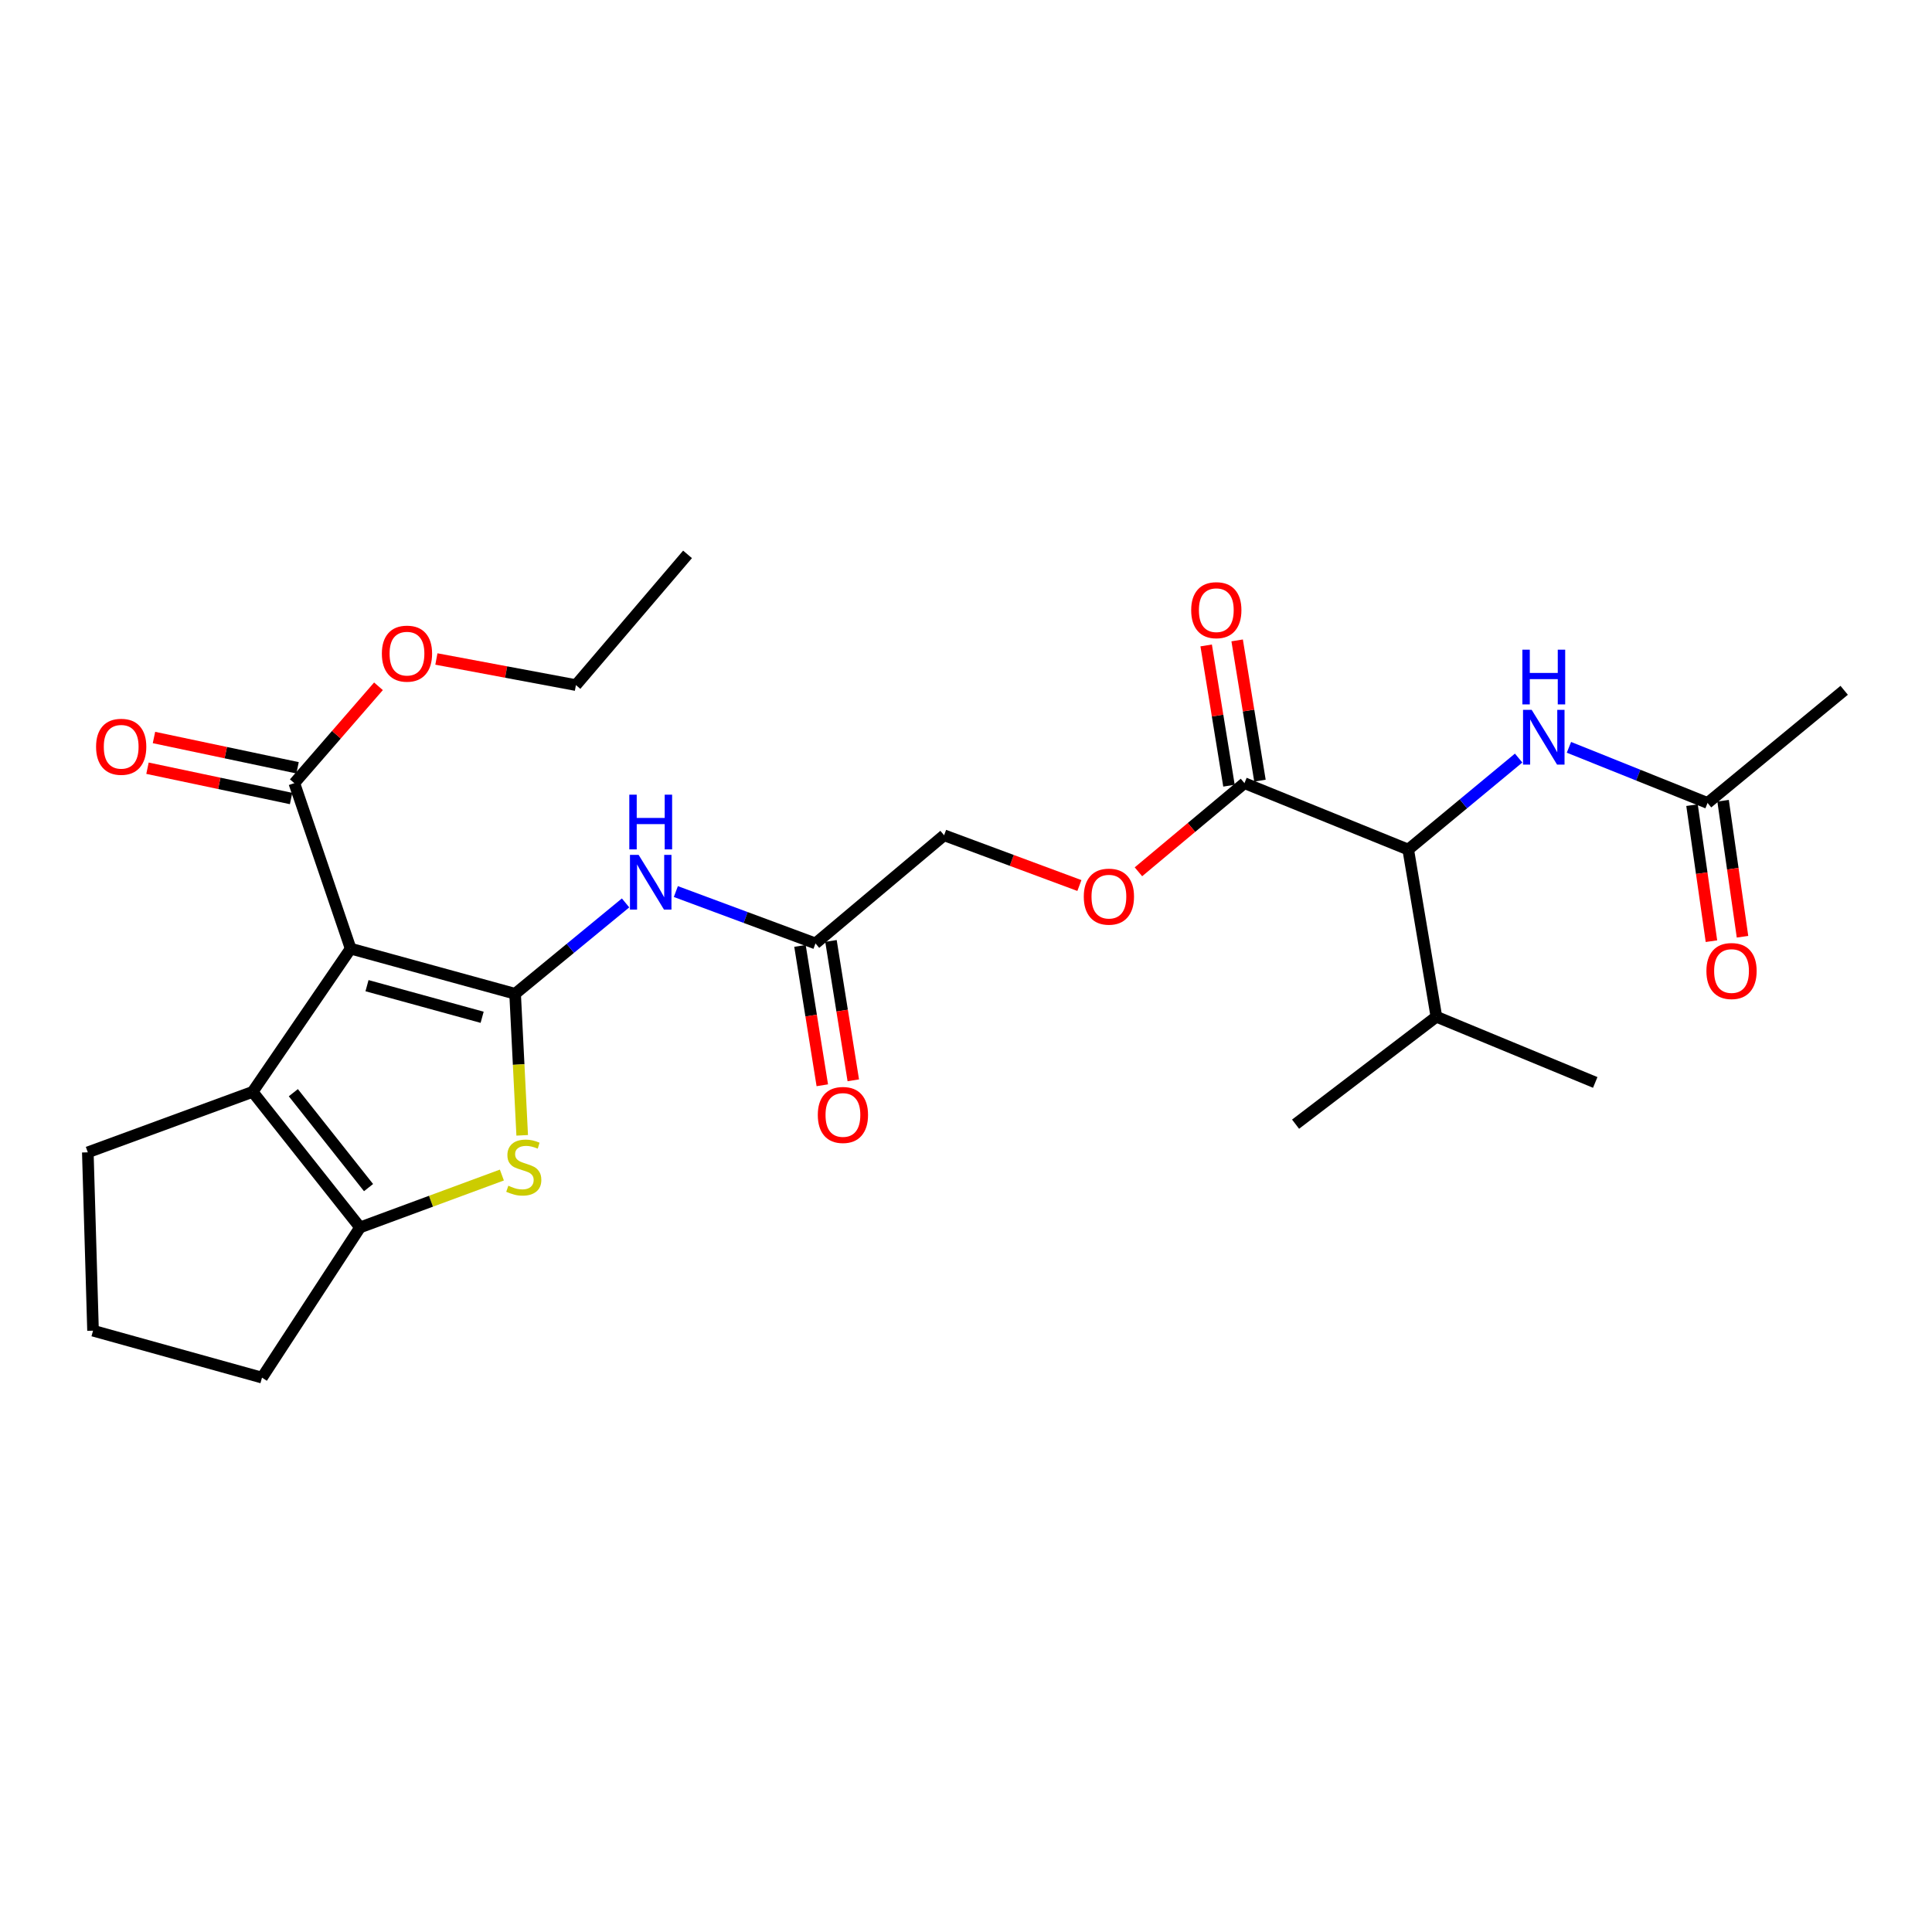<?xml version='1.0' encoding='iso-8859-1'?>
<svg version='1.1' baseProfile='full'
              xmlns='http://www.w3.org/2000/svg'
                      xmlns:rdkit='http://www.rdkit.org/xml'
                      xmlns:xlink='http://www.w3.org/1999/xlink'
                  xml:space='preserve'
width='1000px' height='1000px' viewBox='0 0 1000 1000'>
<!-- END OF HEADER -->
<rect style='opacity:1.0;fill:#FFFFFF;stroke:none' width='1000' height='1000' x='0' y='0'> </rect>
<path class='bond-0' d='M 266.622,514.385 L 181.492,491.011' style='fill:none;fill-rule:evenodd;stroke:#000000;stroke-width:6px;stroke-linecap:butt;stroke-linejoin:miter;stroke-opacity:1' />
<path class='bond-0' d='M 249.552,526.544 L 189.961,510.182' style='fill:none;fill-rule:evenodd;stroke:#000000;stroke-width:6px;stroke-linecap:butt;stroke-linejoin:miter;stroke-opacity:1' />
<path class='bond-1' d='M 266.622,514.385 L 268.455,551.016' style='fill:none;fill-rule:evenodd;stroke:#000000;stroke-width:6px;stroke-linecap:butt;stroke-linejoin:miter;stroke-opacity:1' />
<path class='bond-1' d='M 268.455,551.016 L 270.288,587.646' style='fill:none;fill-rule:evenodd;stroke:#CCCC00;stroke-width:6px;stroke-linecap:butt;stroke-linejoin:miter;stroke-opacity:1' />
<path class='bond-4' d='M 266.622,514.385 L 295.208,490.864' style='fill:none;fill-rule:evenodd;stroke:#000000;stroke-width:6px;stroke-linecap:butt;stroke-linejoin:miter;stroke-opacity:1' />
<path class='bond-4' d='M 295.208,490.864 L 323.795,467.343' style='fill:none;fill-rule:evenodd;stroke:#0000FF;stroke-width:6px;stroke-linecap:butt;stroke-linejoin:miter;stroke-opacity:1' />
<path class='bond-2' d='M 181.492,491.011 L 130.756,565.14' style='fill:none;fill-rule:evenodd;stroke:#000000;stroke-width:6px;stroke-linecap:butt;stroke-linejoin:miter;stroke-opacity:1' />
<path class='bond-5' d='M 181.492,491.011 L 152.343,405.358' style='fill:none;fill-rule:evenodd;stroke:#000000;stroke-width:6px;stroke-linecap:butt;stroke-linejoin:miter;stroke-opacity:1' />
<path class='bond-3' d='M 259.769,608.198 L 223.067,621.757' style='fill:none;fill-rule:evenodd;stroke:#CCCC00;stroke-width:6px;stroke-linecap:butt;stroke-linejoin:miter;stroke-opacity:1' />
<path class='bond-3' d='M 223.067,621.757 L 186.366,635.316' style='fill:none;fill-rule:evenodd;stroke:#000000;stroke-width:6px;stroke-linecap:butt;stroke-linejoin:miter;stroke-opacity:1' />
<path class='bond-19' d='M 130.756,565.14 L 45.455,596.447' style='fill:none;fill-rule:evenodd;stroke:#000000;stroke-width:6px;stroke-linecap:butt;stroke-linejoin:miter;stroke-opacity:1' />
<path class='bond-27' d='M 130.756,565.14 L 186.366,635.316' style='fill:none;fill-rule:evenodd;stroke:#000000;stroke-width:6px;stroke-linecap:butt;stroke-linejoin:miter;stroke-opacity:1' />
<path class='bond-27' d='M 151.829,565.577 L 190.756,614.701' style='fill:none;fill-rule:evenodd;stroke:#000000;stroke-width:6px;stroke-linecap:butt;stroke-linejoin:miter;stroke-opacity:1' />
<path class='bond-20' d='M 186.366,635.316 L 135.611,713.054' style='fill:none;fill-rule:evenodd;stroke:#000000;stroke-width:6px;stroke-linecap:butt;stroke-linejoin:miter;stroke-opacity:1' />
<path class='bond-9' d='M 349.821,461.47 L 385.956,474.892' style='fill:none;fill-rule:evenodd;stroke:#0000FF;stroke-width:6px;stroke-linecap:butt;stroke-linejoin:miter;stroke-opacity:1' />
<path class='bond-9' d='M 385.956,474.892 L 422.09,488.313' style='fill:none;fill-rule:evenodd;stroke:#000000;stroke-width:6px;stroke-linecap:butt;stroke-linejoin:miter;stroke-opacity:1' />
<path class='bond-12' d='M 154.019,397.411 L 116.857,389.571' style='fill:none;fill-rule:evenodd;stroke:#000000;stroke-width:6px;stroke-linecap:butt;stroke-linejoin:miter;stroke-opacity:1' />
<path class='bond-12' d='M 116.857,389.571 L 79.694,381.73' style='fill:none;fill-rule:evenodd;stroke:#FF0000;stroke-width:6px;stroke-linecap:butt;stroke-linejoin:miter;stroke-opacity:1' />
<path class='bond-12' d='M 150.666,413.306 L 113.503,405.465' style='fill:none;fill-rule:evenodd;stroke:#000000;stroke-width:6px;stroke-linecap:butt;stroke-linejoin:miter;stroke-opacity:1' />
<path class='bond-12' d='M 113.503,405.465 L 76.341,397.625' style='fill:none;fill-rule:evenodd;stroke:#FF0000;stroke-width:6px;stroke-linecap:butt;stroke-linejoin:miter;stroke-opacity:1' />
<path class='bond-18' d='M 152.343,405.358 L 174.12,380.291' style='fill:none;fill-rule:evenodd;stroke:#000000;stroke-width:6px;stroke-linecap:butt;stroke-linejoin:miter;stroke-opacity:1' />
<path class='bond-18' d='M 174.12,380.291 L 195.897,355.225' style='fill:none;fill-rule:evenodd;stroke:#FF0000;stroke-width:6px;stroke-linecap:butt;stroke-linejoin:miter;stroke-opacity:1' />
<path class='bond-6' d='M 644.133,405.358 L 616.693,428.299' style='fill:none;fill-rule:evenodd;stroke:#000000;stroke-width:6px;stroke-linecap:butt;stroke-linejoin:miter;stroke-opacity:1' />
<path class='bond-6' d='M 616.693,428.299 L 589.253,451.239' style='fill:none;fill-rule:evenodd;stroke:#FF0000;stroke-width:6px;stroke-linecap:butt;stroke-linejoin:miter;stroke-opacity:1' />
<path class='bond-7' d='M 644.133,405.358 L 728.893,439.733' style='fill:none;fill-rule:evenodd;stroke:#000000;stroke-width:6px;stroke-linecap:butt;stroke-linejoin:miter;stroke-opacity:1' />
<path class='bond-13' d='M 652.15,404.054 L 646.247,367.762' style='fill:none;fill-rule:evenodd;stroke:#000000;stroke-width:6px;stroke-linecap:butt;stroke-linejoin:miter;stroke-opacity:1' />
<path class='bond-13' d='M 646.247,367.762 L 640.345,331.469' style='fill:none;fill-rule:evenodd;stroke:#FF0000;stroke-width:6px;stroke-linecap:butt;stroke-linejoin:miter;stroke-opacity:1' />
<path class='bond-13' d='M 636.116,406.662 L 630.214,370.37' style='fill:none;fill-rule:evenodd;stroke:#000000;stroke-width:6px;stroke-linecap:butt;stroke-linejoin:miter;stroke-opacity:1' />
<path class='bond-13' d='M 630.214,370.37 L 624.311,334.077' style='fill:none;fill-rule:evenodd;stroke:#FF0000;stroke-width:6px;stroke-linecap:butt;stroke-linejoin:miter;stroke-opacity:1' />
<path class='bond-8' d='M 728.893,439.733 L 757.467,416.054' style='fill:none;fill-rule:evenodd;stroke:#000000;stroke-width:6px;stroke-linecap:butt;stroke-linejoin:miter;stroke-opacity:1' />
<path class='bond-8' d='M 757.467,416.054 L 786.041,392.375' style='fill:none;fill-rule:evenodd;stroke:#0000FF;stroke-width:6px;stroke-linecap:butt;stroke-linejoin:miter;stroke-opacity:1' />
<path class='bond-17' d='M 728.893,439.733 L 743.467,526.262' style='fill:none;fill-rule:evenodd;stroke:#000000;stroke-width:6px;stroke-linecap:butt;stroke-linejoin:miter;stroke-opacity:1' />
<path class='bond-10' d='M 812.083,386.813 L 847.956,401.207' style='fill:none;fill-rule:evenodd;stroke:#0000FF;stroke-width:6px;stroke-linecap:butt;stroke-linejoin:miter;stroke-opacity:1' />
<path class='bond-10' d='M 847.956,401.207 L 883.828,415.601' style='fill:none;fill-rule:evenodd;stroke:#000000;stroke-width:6px;stroke-linecap:butt;stroke-linejoin:miter;stroke-opacity:1' />
<path class='bond-14' d='M 414.07,489.597 L 419.846,525.666' style='fill:none;fill-rule:evenodd;stroke:#000000;stroke-width:6px;stroke-linecap:butt;stroke-linejoin:miter;stroke-opacity:1' />
<path class='bond-14' d='M 419.846,525.666 L 425.622,561.735' style='fill:none;fill-rule:evenodd;stroke:#FF0000;stroke-width:6px;stroke-linecap:butt;stroke-linejoin:miter;stroke-opacity:1' />
<path class='bond-14' d='M 430.11,487.029 L 435.886,523.098' style='fill:none;fill-rule:evenodd;stroke:#000000;stroke-width:6px;stroke-linecap:butt;stroke-linejoin:miter;stroke-opacity:1' />
<path class='bond-14' d='M 435.886,523.098 L 441.662,559.166' style='fill:none;fill-rule:evenodd;stroke:#FF0000;stroke-width:6px;stroke-linecap:butt;stroke-linejoin:miter;stroke-opacity:1' />
<path class='bond-16' d='M 422.09,488.313 L 488.665,432.333' style='fill:none;fill-rule:evenodd;stroke:#000000;stroke-width:6px;stroke-linecap:butt;stroke-linejoin:miter;stroke-opacity:1' />
<path class='bond-15' d='M 875.787,416.749 L 880.813,451.95' style='fill:none;fill-rule:evenodd;stroke:#000000;stroke-width:6px;stroke-linecap:butt;stroke-linejoin:miter;stroke-opacity:1' />
<path class='bond-15' d='M 880.813,451.95 L 885.839,487.151' style='fill:none;fill-rule:evenodd;stroke:#FF0000;stroke-width:6px;stroke-linecap:butt;stroke-linejoin:miter;stroke-opacity:1' />
<path class='bond-15' d='M 891.869,414.453 L 896.894,449.654' style='fill:none;fill-rule:evenodd;stroke:#000000;stroke-width:6px;stroke-linecap:butt;stroke-linejoin:miter;stroke-opacity:1' />
<path class='bond-15' d='M 896.894,449.654 L 901.92,484.855' style='fill:none;fill-rule:evenodd;stroke:#FF0000;stroke-width:6px;stroke-linecap:butt;stroke-linejoin:miter;stroke-opacity:1' />
<path class='bond-22' d='M 883.828,415.601 L 954.545,357.302' style='fill:none;fill-rule:evenodd;stroke:#000000;stroke-width:6px;stroke-linecap:butt;stroke-linejoin:miter;stroke-opacity:1' />
<path class='bond-11' d='M 558.691,458.345 L 523.678,445.339' style='fill:none;fill-rule:evenodd;stroke:#FF0000;stroke-width:6px;stroke-linecap:butt;stroke-linejoin:miter;stroke-opacity:1' />
<path class='bond-11' d='M 523.678,445.339 L 488.665,432.333' style='fill:none;fill-rule:evenodd;stroke:#000000;stroke-width:6px;stroke-linecap:butt;stroke-linejoin:miter;stroke-opacity:1' />
<path class='bond-23' d='M 743.467,526.262 L 670.584,581.872' style='fill:none;fill-rule:evenodd;stroke:#000000;stroke-width:6px;stroke-linecap:butt;stroke-linejoin:miter;stroke-opacity:1' />
<path class='bond-24' d='M 743.467,526.262 L 825.691,560.267' style='fill:none;fill-rule:evenodd;stroke:#000000;stroke-width:6px;stroke-linecap:butt;stroke-linejoin:miter;stroke-opacity:1' />
<path class='bond-25' d='M 225.875,341.09 L 261.988,347.847' style='fill:none;fill-rule:evenodd;stroke:#FF0000;stroke-width:6px;stroke-linecap:butt;stroke-linejoin:miter;stroke-opacity:1' />
<path class='bond-25' d='M 261.988,347.847 L 298.1,354.604' style='fill:none;fill-rule:evenodd;stroke:#000000;stroke-width:6px;stroke-linecap:butt;stroke-linejoin:miter;stroke-opacity:1' />
<path class='bond-28' d='M 45.455,596.447 L 48.153,688.76' style='fill:none;fill-rule:evenodd;stroke:#000000;stroke-width:6px;stroke-linecap:butt;stroke-linejoin:miter;stroke-opacity:1' />
<path class='bond-21' d='M 135.611,713.054 L 48.153,688.76' style='fill:none;fill-rule:evenodd;stroke:#000000;stroke-width:6px;stroke-linecap:butt;stroke-linejoin:miter;stroke-opacity:1' />
<path class='bond-26' d='M 298.1,354.604 L 355.867,286.946' style='fill:none;fill-rule:evenodd;stroke:#000000;stroke-width:6px;stroke-linecap:butt;stroke-linejoin:miter;stroke-opacity:1' />
<path  class='atom-2' d='M 263.107 613.729
Q 263.427 613.849, 264.747 614.409
Q 266.067 614.969, 267.507 615.329
Q 268.987 615.649, 270.427 615.649
Q 273.107 615.649, 274.667 614.369
Q 276.227 613.049, 276.227 610.769
Q 276.227 609.209, 275.427 608.249
Q 274.667 607.289, 273.467 606.769
Q 272.267 606.249, 270.267 605.649
Q 267.747 604.889, 266.227 604.169
Q 264.747 603.449, 263.667 601.929
Q 262.627 600.409, 262.627 597.849
Q 262.627 594.289, 265.027 592.089
Q 267.467 589.889, 272.267 589.889
Q 275.547 589.889, 279.267 591.449
L 278.347 594.529
Q 274.947 593.129, 272.387 593.129
Q 269.627 593.129, 268.107 594.289
Q 266.587 595.409, 266.627 597.369
Q 266.627 598.889, 267.387 599.809
Q 268.187 600.729, 269.307 601.249
Q 270.467 601.769, 272.387 602.369
Q 274.947 603.169, 276.467 603.969
Q 277.987 604.769, 279.067 606.409
Q 280.187 608.009, 280.187 610.769
Q 280.187 614.689, 277.547 616.809
Q 274.947 618.889, 270.587 618.889
Q 268.067 618.889, 266.147 618.329
Q 264.267 617.809, 262.027 616.889
L 263.107 613.729
' fill='#CCCC00'/>
<path  class='atom-5' d='M 330.547 442.476
L 339.827 457.476
Q 340.747 458.956, 342.227 461.636
Q 343.707 464.316, 343.787 464.476
L 343.787 442.476
L 347.547 442.476
L 347.547 470.796
L 343.667 470.796
L 333.707 454.396
Q 332.547 452.476, 331.307 450.276
Q 330.107 448.076, 329.747 447.396
L 329.747 470.796
L 326.067 470.796
L 326.067 442.476
L 330.547 442.476
' fill='#0000FF'/>
<path  class='atom-5' d='M 325.727 411.324
L 329.567 411.324
L 329.567 423.364
L 344.047 423.364
L 344.047 411.324
L 347.887 411.324
L 347.887 439.644
L 344.047 439.644
L 344.047 426.564
L 329.567 426.564
L 329.567 439.644
L 325.727 439.644
L 325.727 411.324
' fill='#0000FF'/>
<path  class='atom-9' d='M 792.799 367.427
L 802.079 382.427
Q 802.999 383.907, 804.479 386.587
Q 805.959 389.267, 806.039 389.427
L 806.039 367.427
L 809.799 367.427
L 809.799 395.747
L 805.919 395.747
L 795.959 379.347
Q 794.799 377.427, 793.559 375.227
Q 792.359 373.027, 791.999 372.347
L 791.999 395.747
L 788.319 395.747
L 788.319 367.427
L 792.799 367.427
' fill='#0000FF'/>
<path  class='atom-9' d='M 787.979 336.275
L 791.819 336.275
L 791.819 348.315
L 806.299 348.315
L 806.299 336.275
L 810.139 336.275
L 810.139 364.595
L 806.299 364.595
L 806.299 351.515
L 791.819 351.515
L 791.819 364.595
L 787.979 364.595
L 787.979 336.275
' fill='#0000FF'/>
<path  class='atom-12' d='M 560.966 464.099
Q 560.966 457.299, 564.326 453.499
Q 567.686 449.699, 573.966 449.699
Q 580.246 449.699, 583.606 453.499
Q 586.966 457.299, 586.966 464.099
Q 586.966 470.979, 583.566 474.899
Q 580.166 478.779, 573.966 478.779
Q 567.726 478.779, 564.326 474.899
Q 560.966 471.019, 560.966 464.099
M 573.966 475.579
Q 578.286 475.579, 580.606 472.699
Q 582.966 469.779, 582.966 464.099
Q 582.966 458.539, 580.606 455.739
Q 578.286 452.899, 573.966 452.899
Q 569.646 452.899, 567.286 455.699
Q 564.966 458.499, 564.966 464.099
Q 564.966 469.819, 567.286 472.699
Q 569.646 475.579, 573.966 475.579
' fill='#FF0000'/>
<path  class='atom-13' d='M 49.728 386.532
Q 49.728 379.732, 53.088 375.932
Q 56.448 372.132, 62.728 372.132
Q 69.008 372.132, 72.368 375.932
Q 75.728 379.732, 75.728 386.532
Q 75.728 393.412, 72.328 397.332
Q 68.928 401.212, 62.728 401.212
Q 56.488 401.212, 53.088 397.332
Q 49.728 393.452, 49.728 386.532
M 62.728 398.012
Q 67.048 398.012, 69.368 395.132
Q 71.728 392.212, 71.728 386.532
Q 71.728 380.972, 69.368 378.172
Q 67.048 375.332, 62.728 375.332
Q 58.408 375.332, 56.048 378.132
Q 53.728 380.932, 53.728 386.532
Q 53.728 392.252, 56.048 395.132
Q 58.408 398.012, 62.728 398.012
' fill='#FF0000'/>
<path  class='atom-14' d='M 616.558 315.823
Q 616.558 309.023, 619.918 305.223
Q 623.278 301.423, 629.558 301.423
Q 635.838 301.423, 639.198 305.223
Q 642.558 309.023, 642.558 315.823
Q 642.558 322.703, 639.158 326.623
Q 635.758 330.503, 629.558 330.503
Q 623.318 330.503, 619.918 326.623
Q 616.558 322.743, 616.558 315.823
M 629.558 327.303
Q 633.878 327.303, 636.198 324.423
Q 638.558 321.503, 638.558 315.823
Q 638.558 310.263, 636.198 307.463
Q 633.878 304.623, 629.558 304.623
Q 625.238 304.623, 622.878 307.423
Q 620.558 310.223, 620.558 315.823
Q 620.558 321.543, 622.878 324.423
Q 625.238 327.303, 629.558 327.303
' fill='#FF0000'/>
<path  class='atom-15' d='M 423.295 577.097
Q 423.295 570.297, 426.655 566.497
Q 430.015 562.697, 436.295 562.697
Q 442.575 562.697, 445.935 566.497
Q 449.295 570.297, 449.295 577.097
Q 449.295 583.977, 445.895 587.897
Q 442.495 591.777, 436.295 591.777
Q 430.055 591.777, 426.655 587.897
Q 423.295 584.017, 423.295 577.097
M 436.295 588.577
Q 440.615 588.577, 442.935 585.697
Q 445.295 582.777, 445.295 577.097
Q 445.295 571.537, 442.935 568.737
Q 440.615 565.897, 436.295 565.897
Q 431.975 565.897, 429.615 568.697
Q 427.295 571.497, 427.295 577.097
Q 427.295 582.817, 429.615 585.697
Q 431.975 588.577, 436.295 588.577
' fill='#FF0000'/>
<path  class='atom-16' d='M 883.237 502.598
Q 883.237 495.798, 886.597 491.998
Q 889.957 488.198, 896.237 488.198
Q 902.517 488.198, 905.877 491.998
Q 909.237 495.798, 909.237 502.598
Q 909.237 509.478, 905.837 513.398
Q 902.437 517.278, 896.237 517.278
Q 889.997 517.278, 886.597 513.398
Q 883.237 509.518, 883.237 502.598
M 896.237 514.078
Q 900.557 514.078, 902.877 511.198
Q 905.237 508.278, 905.237 502.598
Q 905.237 497.038, 902.877 494.238
Q 900.557 491.398, 896.237 491.398
Q 891.917 491.398, 889.557 494.198
Q 887.237 496.998, 887.237 502.598
Q 887.237 508.318, 889.557 511.198
Q 891.917 514.078, 896.237 514.078
' fill='#FF0000'/>
<path  class='atom-19' d='M 197.651 338.322
Q 197.651 331.522, 201.011 327.722
Q 204.371 323.922, 210.651 323.922
Q 216.931 323.922, 220.291 327.722
Q 223.651 331.522, 223.651 338.322
Q 223.651 345.202, 220.251 349.122
Q 216.851 353.002, 210.651 353.002
Q 204.411 353.002, 201.011 349.122
Q 197.651 345.242, 197.651 338.322
M 210.651 349.802
Q 214.971 349.802, 217.291 346.922
Q 219.651 344.002, 219.651 338.322
Q 219.651 332.762, 217.291 329.962
Q 214.971 327.122, 210.651 327.122
Q 206.331 327.122, 203.971 329.922
Q 201.651 332.722, 201.651 338.322
Q 201.651 344.042, 203.971 346.922
Q 206.331 349.802, 210.651 349.802
' fill='#FF0000'/>
</svg>

